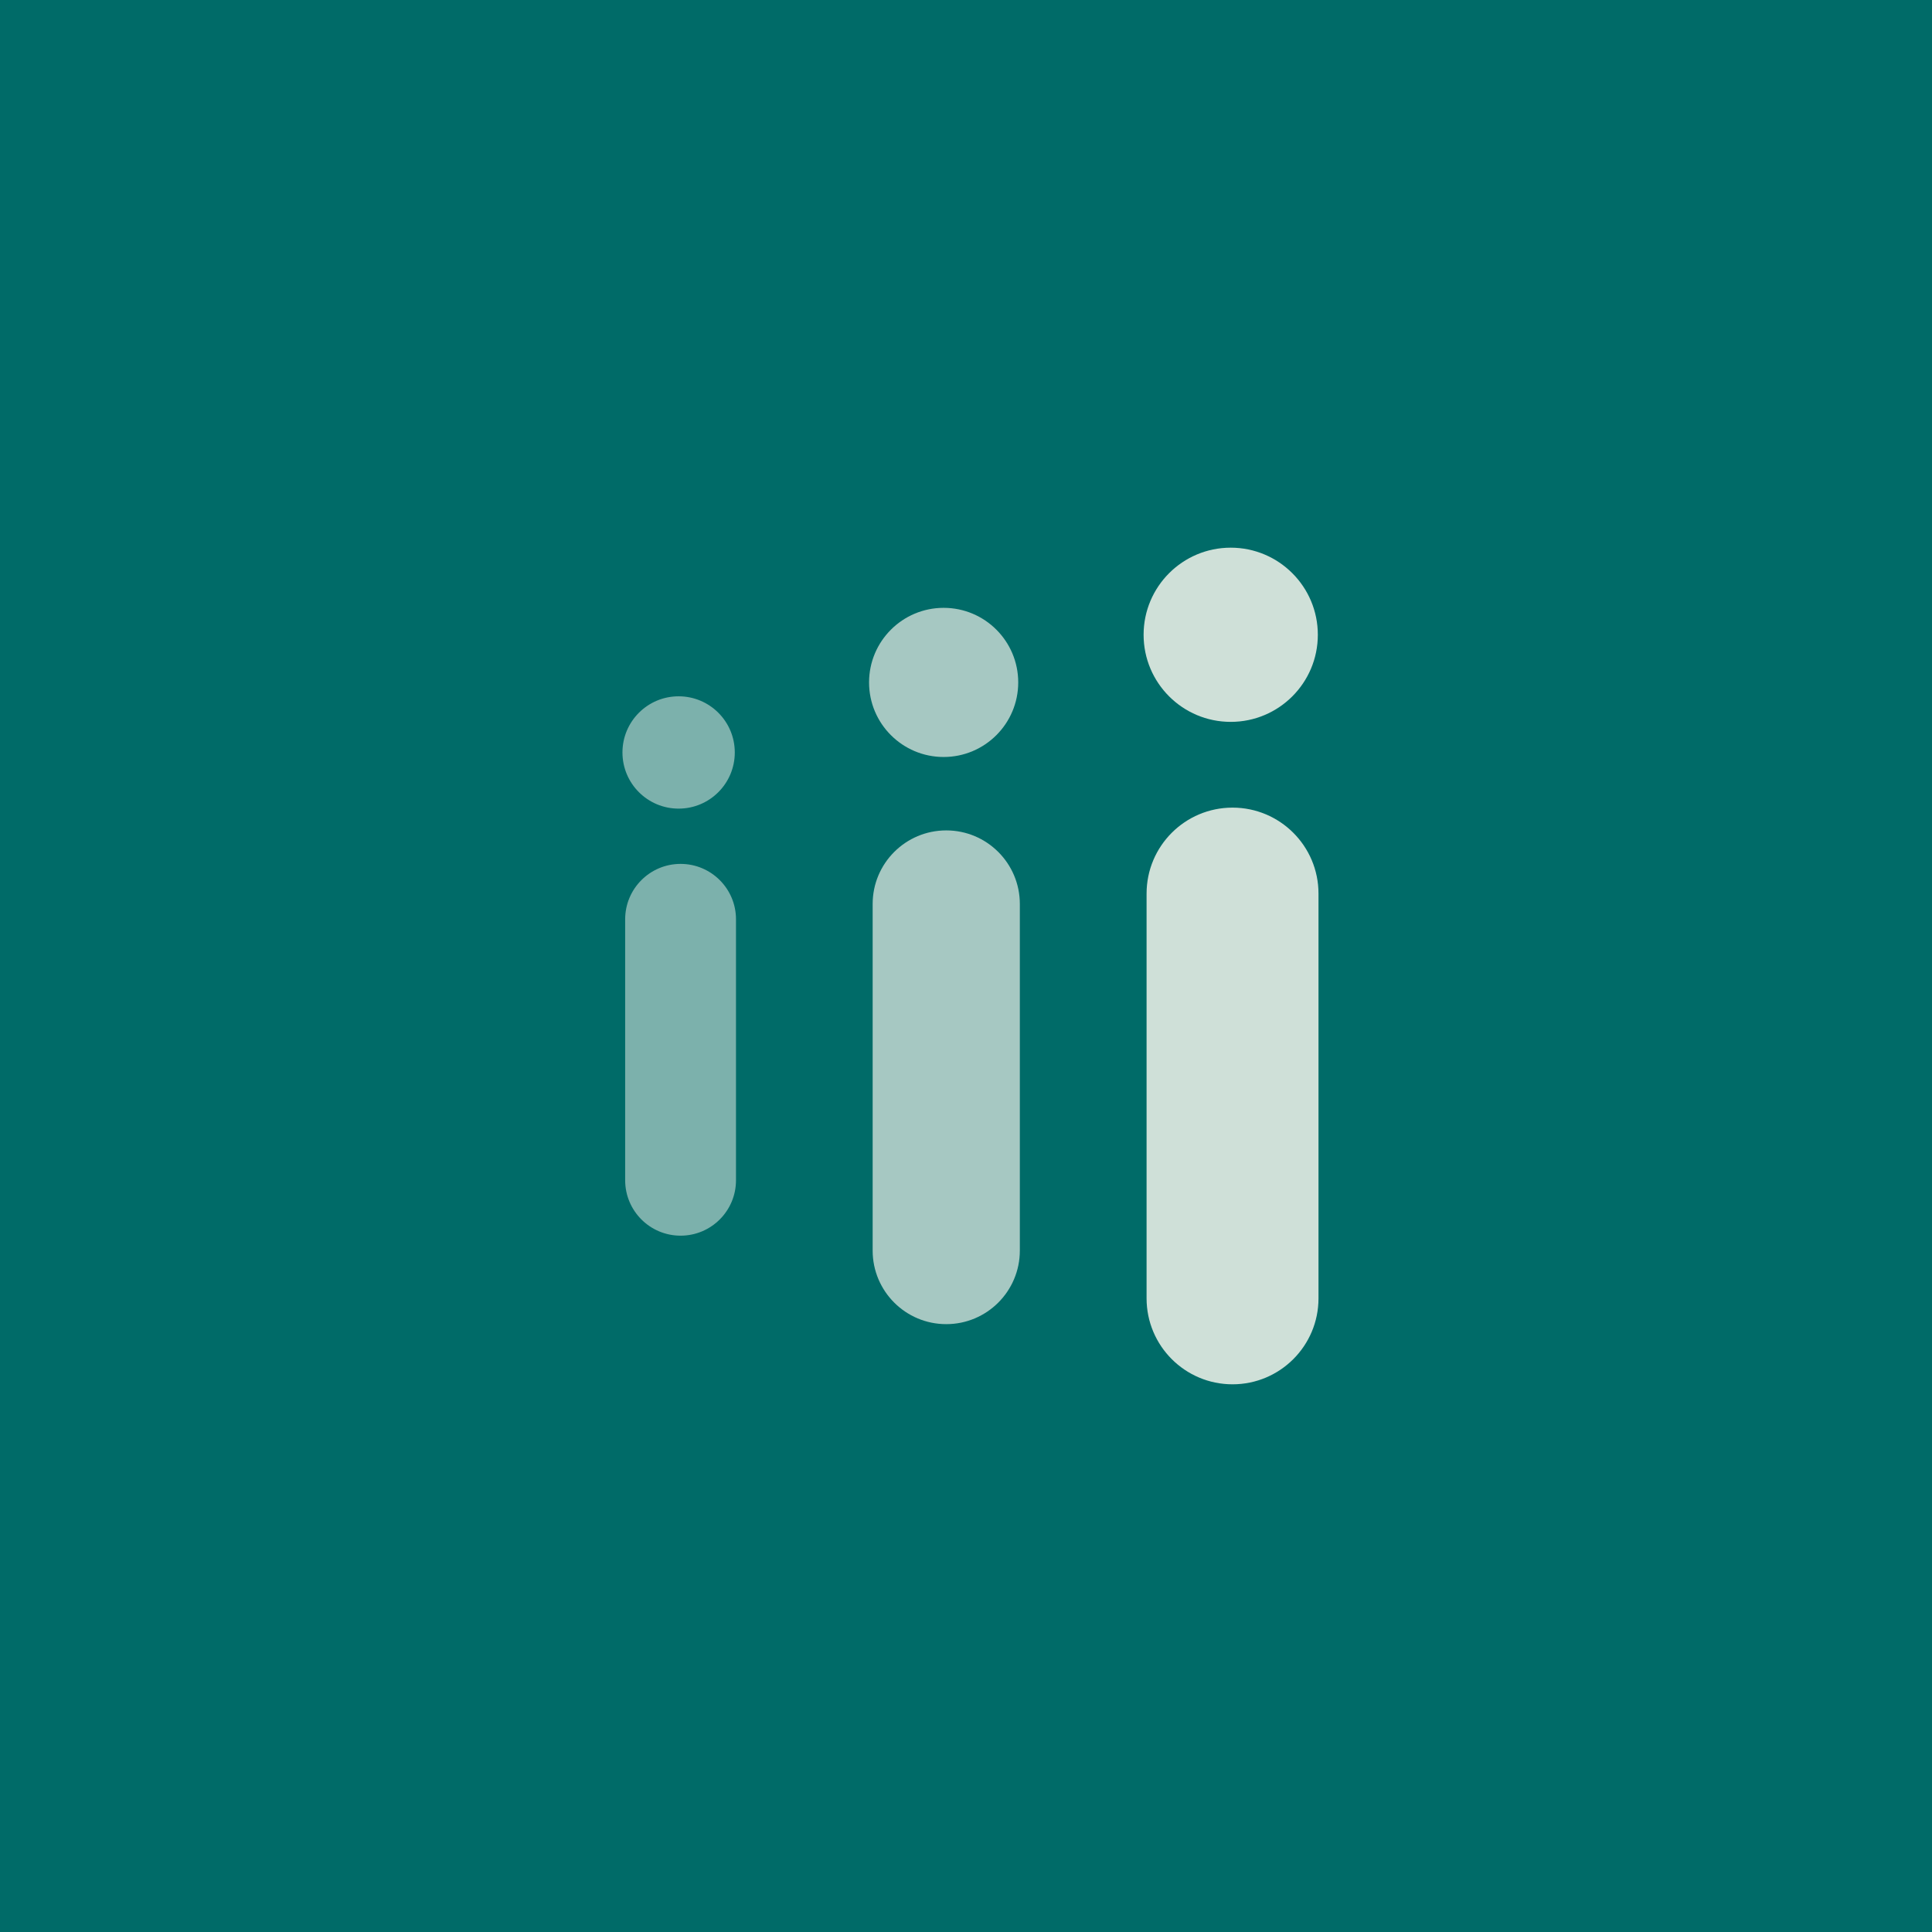 <?xml version="1.0" encoding="utf-8"?>
<!-- Generator: Adobe Illustrator 26.5.0, SVG Export Plug-In . SVG Version: 6.00 Build 0)  -->
<svg version="1.1" id="Calque_1" xmlns="http://www.w3.org/2000/svg" xmlns:xlink="http://www.w3.org/1999/xlink" x="0px" y="0px"
	 viewBox="0 0 1200 1200" style="enable-background:new 0 0 1200 1200;" xml:space="preserve">
<style type="text/css">
	.st0{fill:#006B68;}
	.st1{fill:#CFE0D8;}
	.st2{opacity:0.6;fill:#CFE0D8;}
	.st3{fill:#83C5BE;}
	.st4{opacity:0.9;fill:#83C5BE;}
	.st5{opacity:0.8;fill:#CFE0D8;}
</style>
<rect class="st0" width="1200" height="1200"/>
<path class="st2" d="M422.72,536.58L422.72,536.58c19.01,0,34.42,15.41,34.42,34.42v162.08c0,19.01-15.41,34.42-34.42,34.42h0
	c-19.01,0-34.42-15.41-34.42-34.42V571C388.3,551.99,403.71,536.58,422.72,536.58z"/>
<path class="st1" d="M765.55,501.63L765.55,501.63c29.49,0,53.39,23.91,53.39,53.39v251.41c0,29.49-23.91,53.39-53.39,53.39h0
	c-29.49,0-53.39-23.91-53.39-53.39V555.02C712.16,525.53,736.06,501.63,765.55,501.63z"/>
<path class="st2" d="M456.39,467.37c0,19.26-15.61,34.88-34.88,34.88c-19.28,0-34.89-15.61-34.89-34.88
	c0-19.26,15.61-34.88,34.89-34.88C440.78,432.49,456.39,448.1,456.39,467.37"/>
<path class="st1" d="M818.53,394.27c0,29.88-24.22,54.1-54.1,54.1c-29.9,0-54.12-24.22-54.12-54.1c0-29.88,24.22-54.1,54.12-54.1
	C794.31,340.18,818.53,364.4,818.53,394.27"/>
<path class="st5" d="M587.73,515.78L587.73,515.78c25.25,0,45.71,20.47,45.71,45.71v215.25c0,25.25-20.47,45.71-45.71,45.71h0
	c-25.25,0-45.71-20.47-45.71-45.71V561.49C542.02,536.24,562.48,515.78,587.73,515.78z"/>
<path class="st5" d="M632.44,423.86c0,25.58-20.74,46.32-46.32,46.32c-25.6,0-46.33-20.74-46.33-46.32
	c0-25.58,20.74-46.32,46.33-46.32C611.71,377.54,632.44,398.28,632.44,423.86"/>
</svg>
